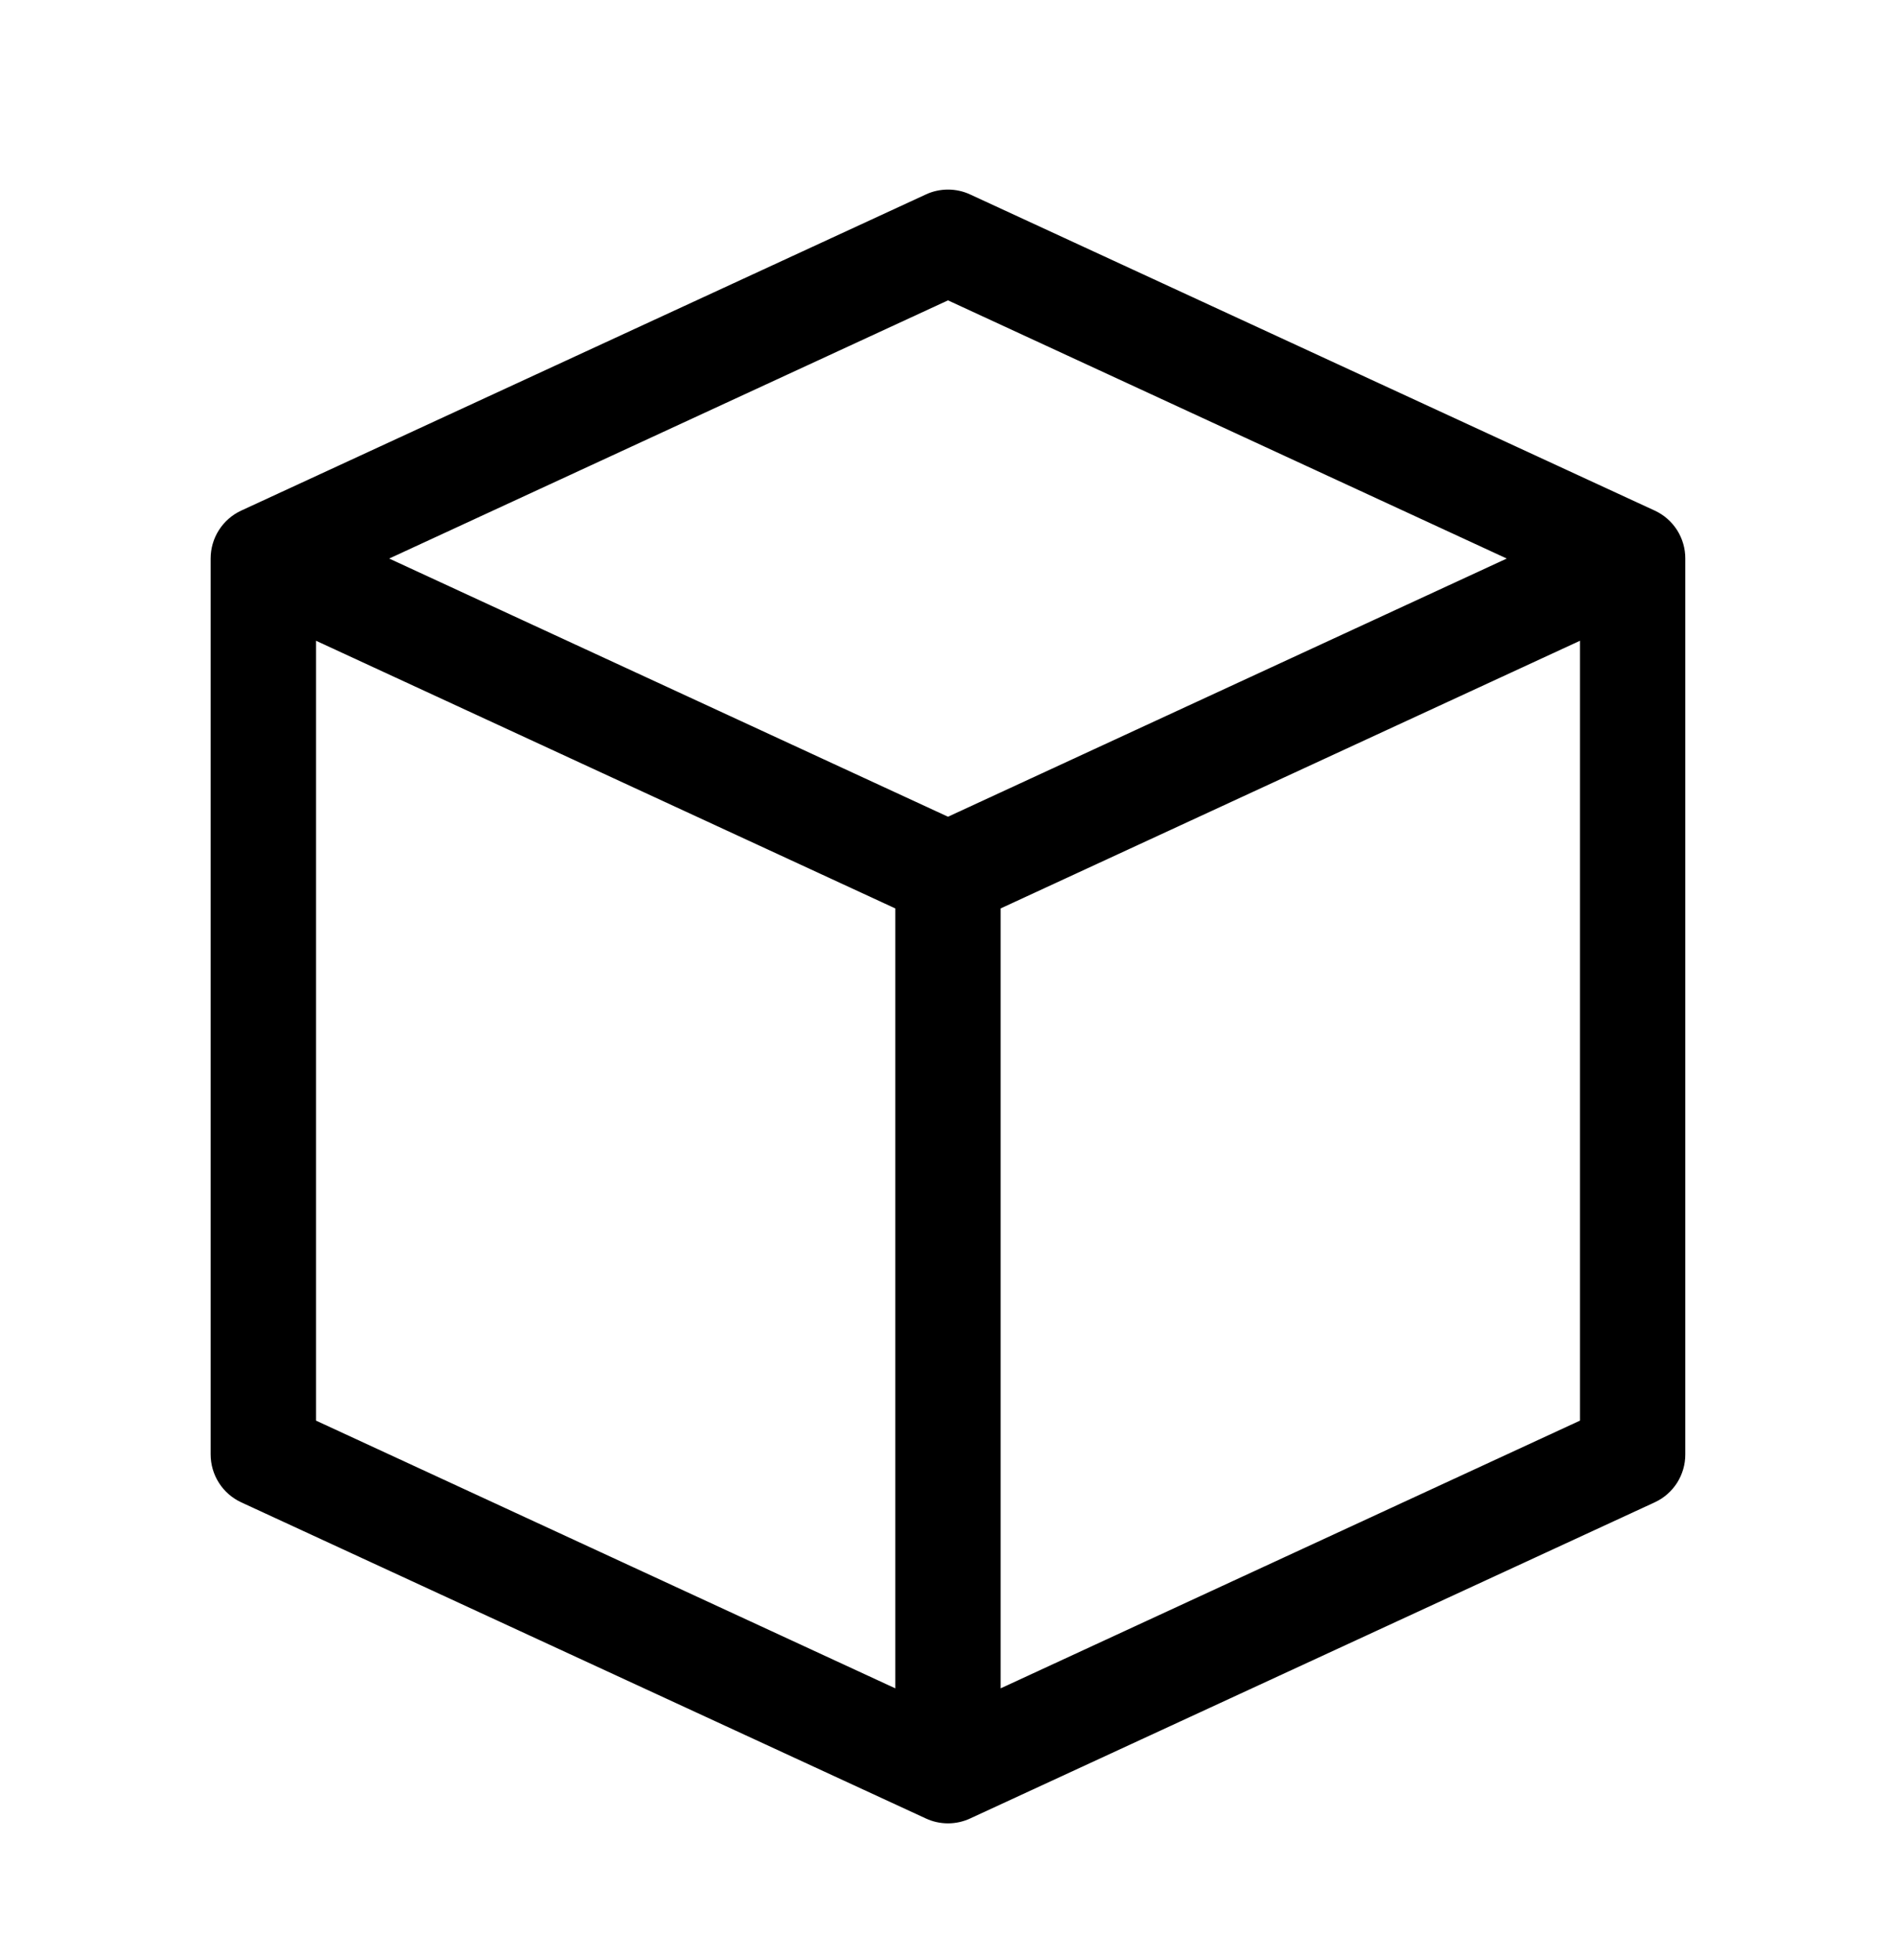 <svg width="30" height="31" viewBox="0 0 30 31" fill="none" xmlns="http://www.w3.org/2000/svg">
<g clip-path="url(#clip0_40_1695)">
<path d="M26.183 8.075L15.35 3.075C15.24 3.024 15.121 2.998 15 2.998C14.879 2.998 14.759 3.024 14.65 3.075L3.816 8.075C3.672 8.142 3.549 8.249 3.464 8.383C3.378 8.517 3.333 8.674 3.333 8.833V23C3.333 23.159 3.378 23.315 3.464 23.45C3.549 23.584 3.672 23.691 3.816 23.758L14.65 28.758C14.759 28.809 14.879 28.835 15 28.835C15.121 28.835 15.24 28.809 15.35 28.758L26.183 23.758C26.328 23.691 26.45 23.584 26.536 23.45C26.621 23.315 26.667 23.159 26.666 23V8.833C26.667 8.674 26.621 8.517 26.536 8.383C26.45 8.249 26.328 8.142 26.183 8.075ZM15 4.75L23.841 8.833L15 12.916L6.158 8.833L15 4.75ZM5 10.133L14.166 14.366V26.7L5 22.466V10.133ZM15.833 26.7V14.366L25 10.133V22.466L15.833 26.7Z" fill="black"/>
</g>
<defs>
<clipPath id="clip0_40_1695">
<rect width="30" height="30" fill="white" transform="translate(0 0.5)"/>
</clipPath>
</defs>
</svg>
